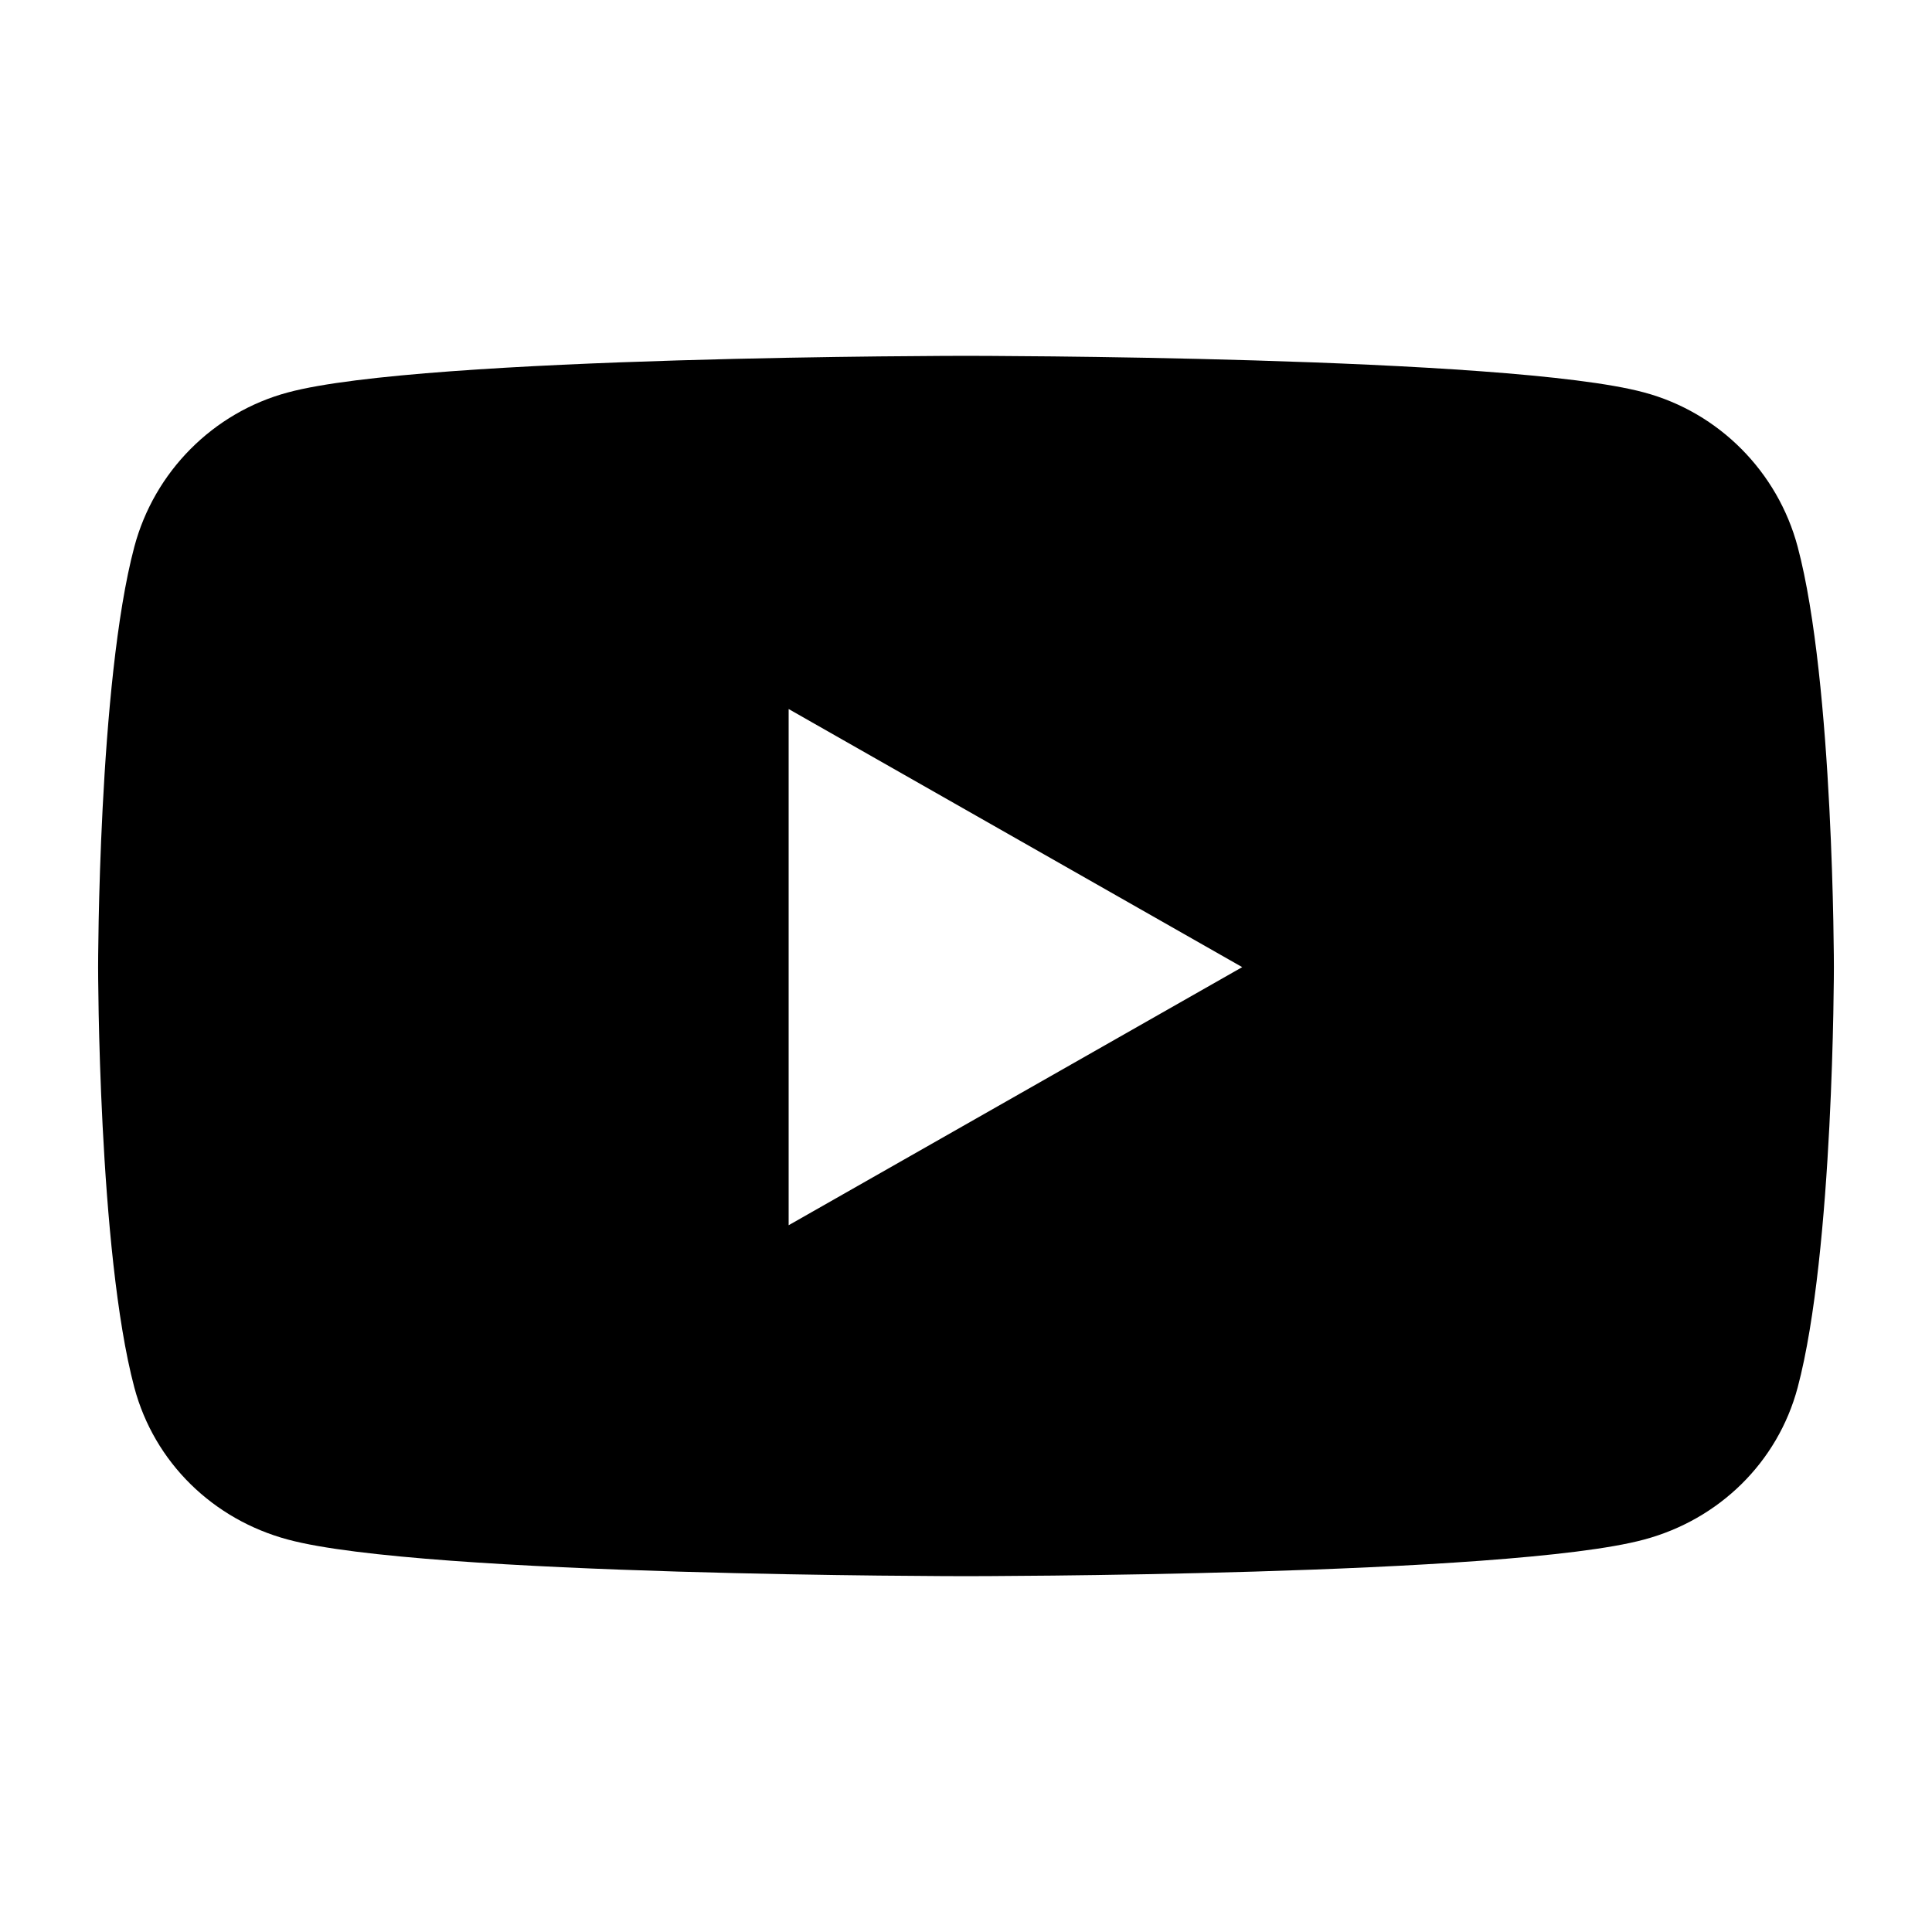 <?xml version="1.0" encoding="utf-8"?>
<!-- Generator: Adobe Illustrator 23.1.0, SVG Export Plug-In . SVG Version: 6.00 Build 0)  -->
<svg version="1.1" xmlns="http://www.w3.org/2000/svg" xmlns:xlink="http://www.w3.org/1999/xlink" x="0px" y="0px"
	 viewBox="0 0 512 512" style="enable-background:new 0 0 512 512;" xml:space="preserve">
<g id="Layer_2">
</g>
<g id="Layer_1">
	<path d="M476.4,144.9c-5.3-19.9-20.9-35.6-40.7-40.9C399.8,94.3,256,94.3,256,94.3s-143.8,0-179.7,9.7c-19.8,5.3-35.4,21-40.7,40.9
		C26,181,26,256.3,26,256.3s0,75.3,9.6,111.4c5.3,19.9,20.9,35,40.7,40.3c35.9,9.7,179.7,9.7,179.7,9.7s143.8,0,179.7-9.7
		c19.8-5.3,35.4-20.4,40.7-40.3c9.6-36.1,9.6-111.4,9.6-111.4S486,181,476.4,144.9z M209,324.7V187.9l120.2,68.4L209,324.7z"/>
</g>
</svg>
